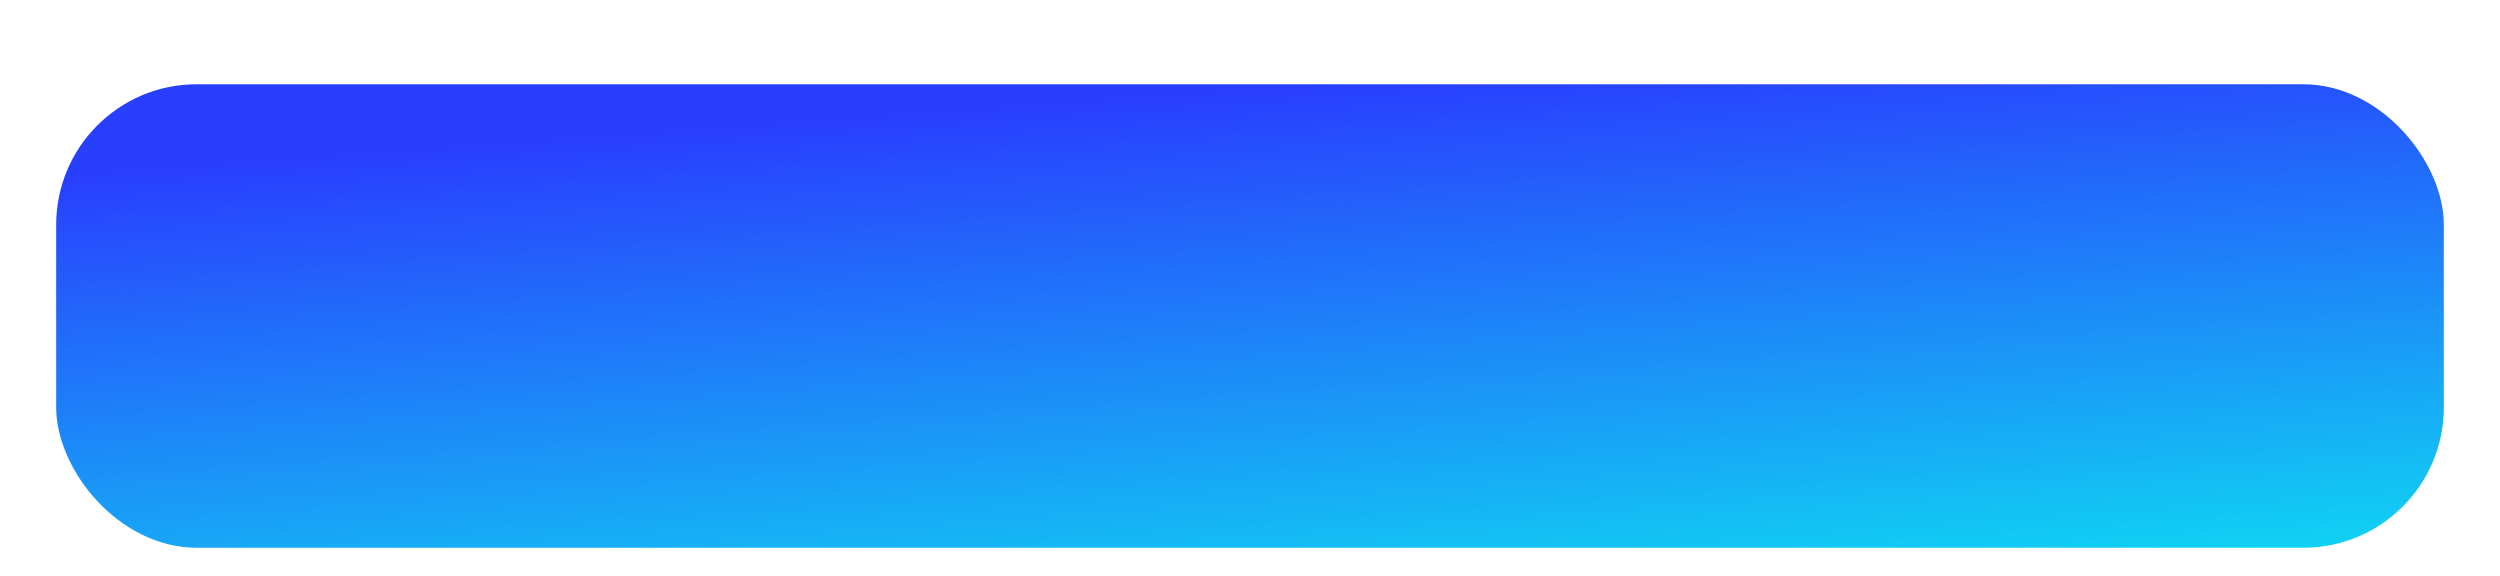 <?xml version="1.0" encoding="UTF-8"?> <svg xmlns="http://www.w3.org/2000/svg" width="356" height="82" viewBox="0 0 356 82" fill="none"> <g filter="url(#filter0_dd)"> <rect x="8" width="340" height="66" rx="20" fill="url(#paint0_linear)"></rect> </g> <defs> <filter id="filter0_dd" x="0" y="0" width="356" height="82" filterUnits="userSpaceOnUse" color-interpolation-filters="sRGB"> <feFlood flood-opacity="0" result="BackgroundImageFix"></feFlood> <feColorMatrix in="SourceAlpha" type="matrix" values="0 0 0 0 0 0 0 0 0 0 0 0 0 0 0 0 0 0 127 0"></feColorMatrix> <feOffset dy="8"></feOffset> <feGaussianBlur stdDeviation="4"></feGaussianBlur> <feColorMatrix type="matrix" values="0 0 0 0 0 0 0 0 0 0 0 0 0 0 0 0 0 0 0.2 0"></feColorMatrix> <feBlend mode="normal" in2="BackgroundImageFix" result="effect1_dropShadow"></feBlend> <feColorMatrix in="SourceAlpha" type="matrix" values="0 0 0 0 0 0 0 0 0 0 0 0 0 0 0 0 0 0 127 0"></feColorMatrix> <feOffset dy="4"></feOffset> <feGaussianBlur stdDeviation="2"></feGaussianBlur> <feColorMatrix type="matrix" values="0 0 0 0 0 0 0 0 0 0 0 0 0 0 0 0 0 0 0.25 0"></feColorMatrix> <feBlend mode="normal" in2="effect1_dropShadow" result="effect2_dropShadow"></feBlend> <feBlend mode="normal" in="SourceGraphic" in2="effect2_dropShadow" result="shape"></feBlend> </filter> <linearGradient id="paint0_linear" x1="190" y1="-1.84073e-05" x2="195.5" y2="76" gradientUnits="userSpaceOnUse"> <stop stop-color="#293FFE"></stop> <stop offset="1" stop-color="#10D2F3"></stop> </linearGradient> </defs> </svg> 